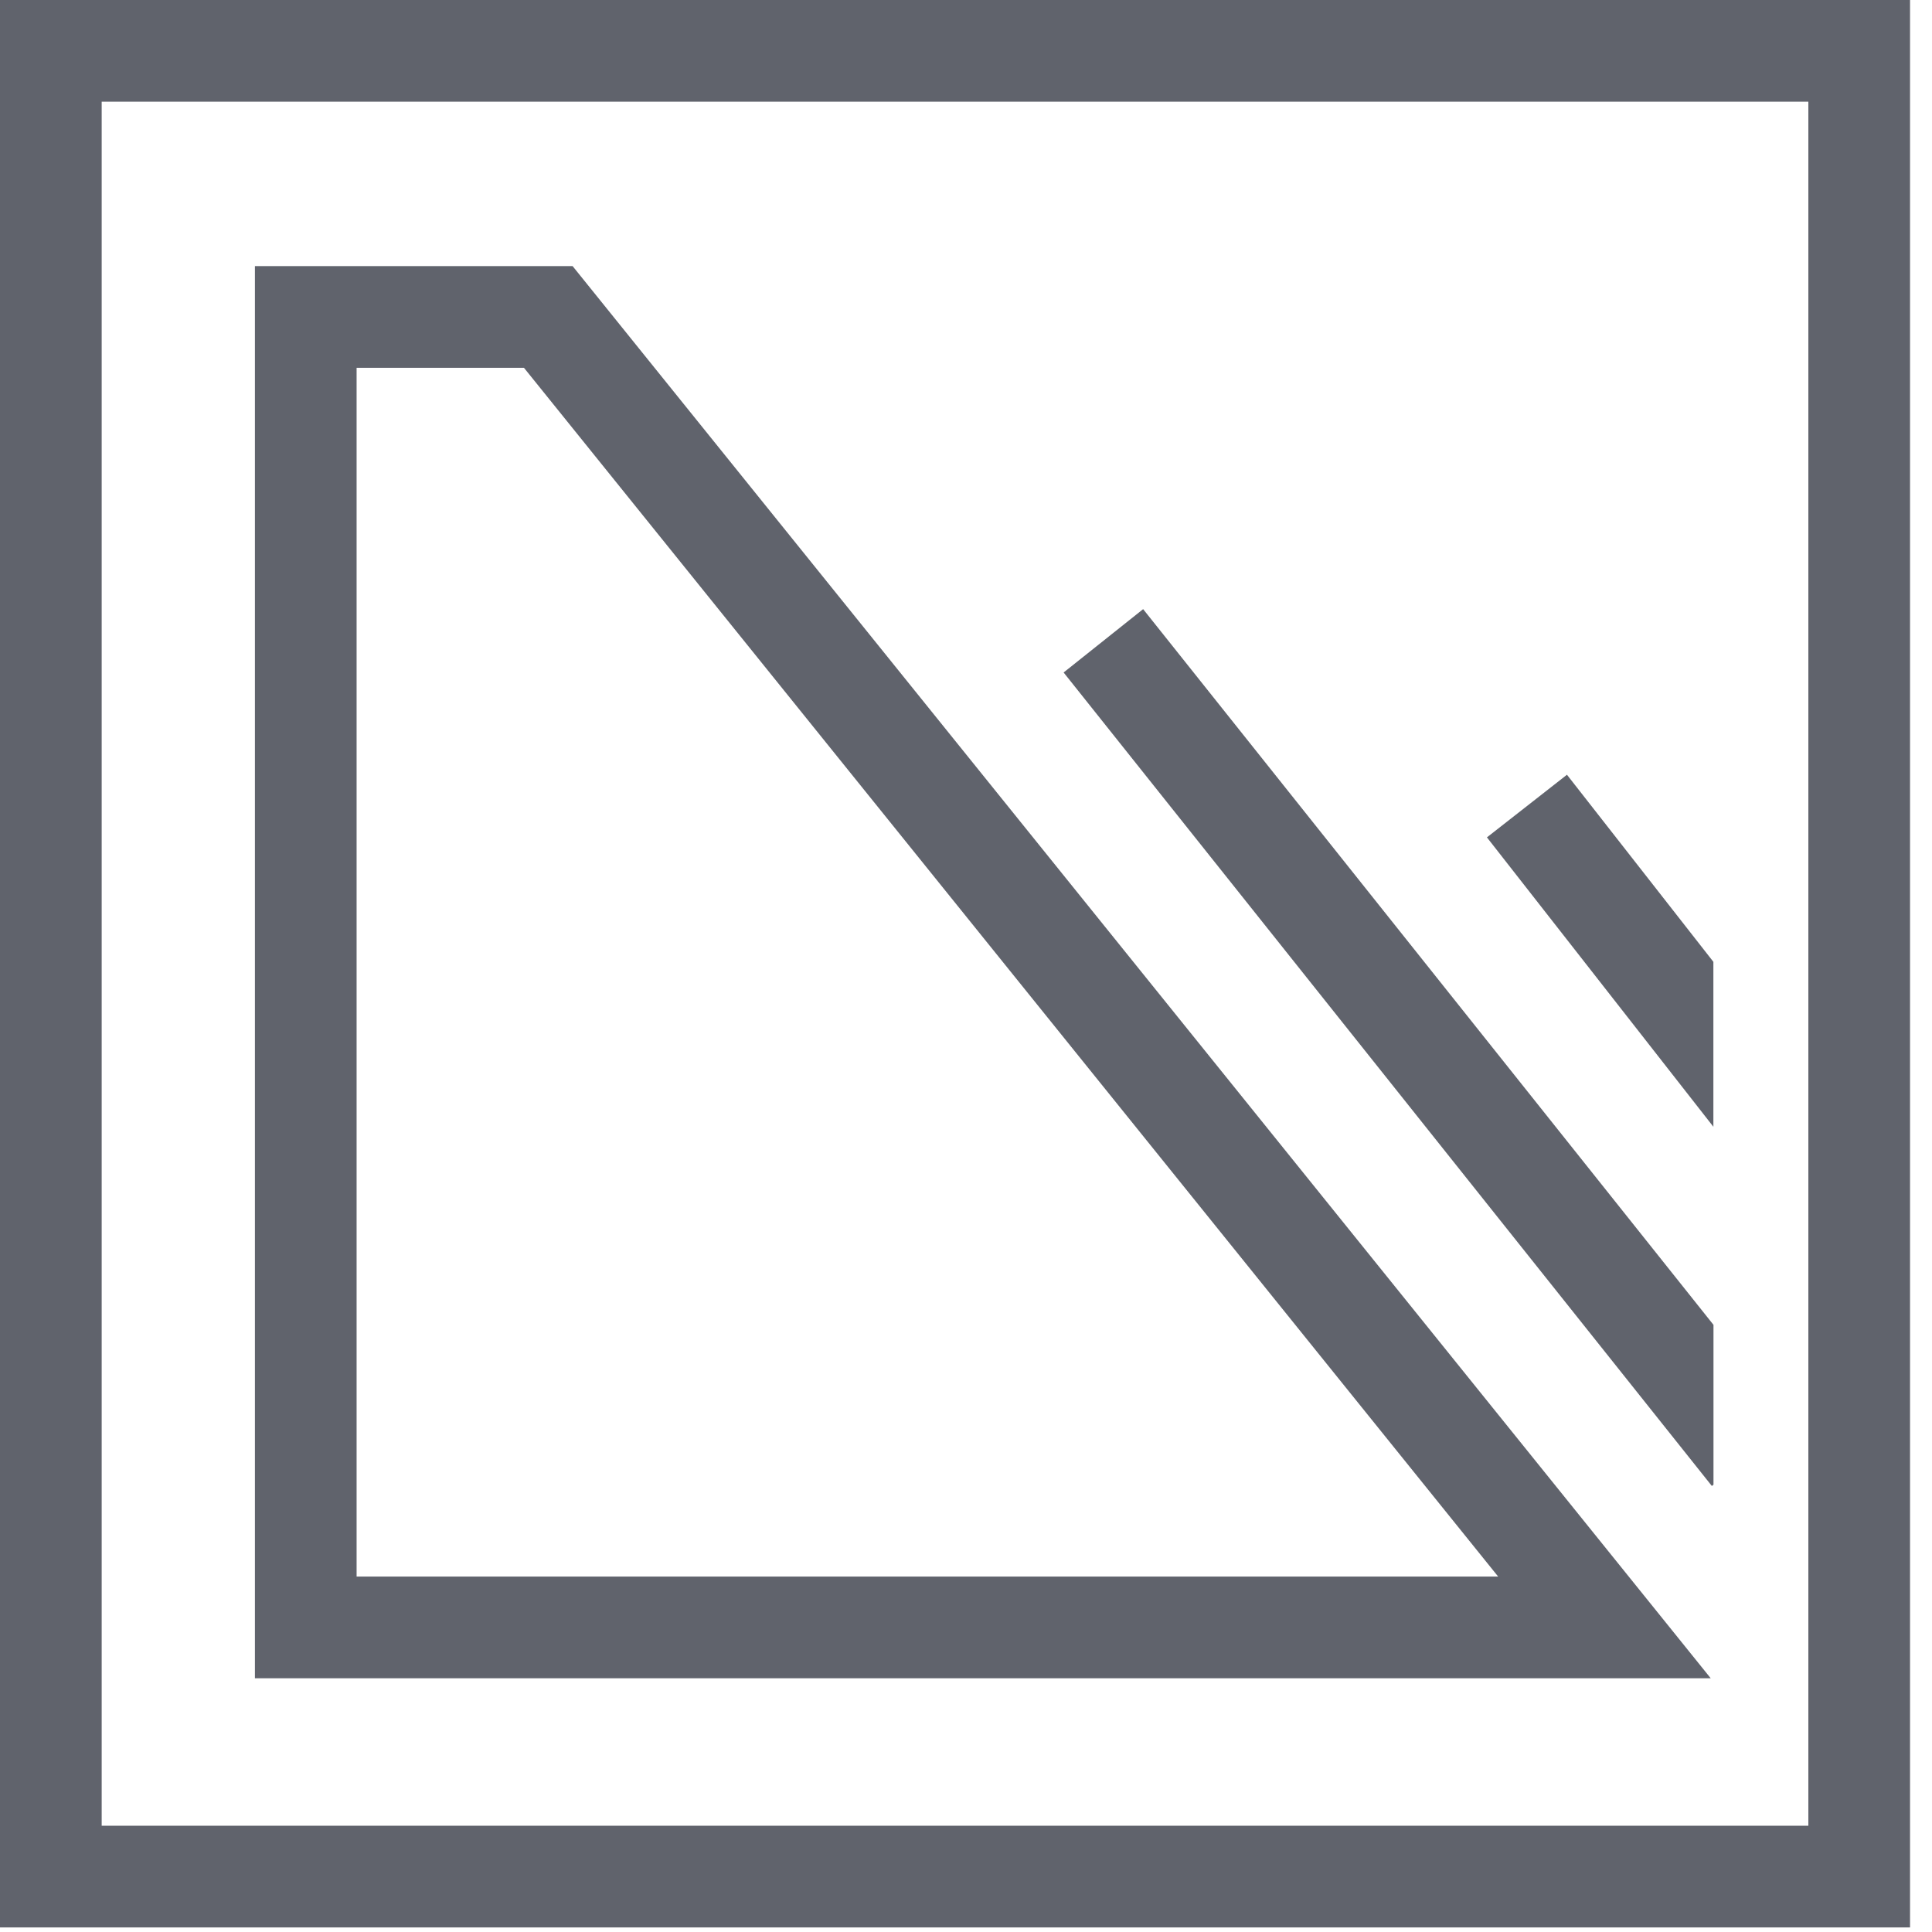 <svg width="38" height="38" viewBox="0 0 38 38" fill="none" xmlns="http://www.w3.org/2000/svg"><path d="M35.568 2v33.91H2V2zm2-2H0v37.91h37.568z" fill="#60636C"/><path d="M31.557 32.009H6.014V6.234h4.77z" stroke="#60636C" stroke-width="2" stroke-miterlimit="10"/><path d="M33.702 26.058 22.484 11.981l-1.564 1.246 12.75 16 .032-.025zm-.002-7.14-2.88-3.68-1.574 1.232 4.454 5.692z" fill="#60636C"/></svg>